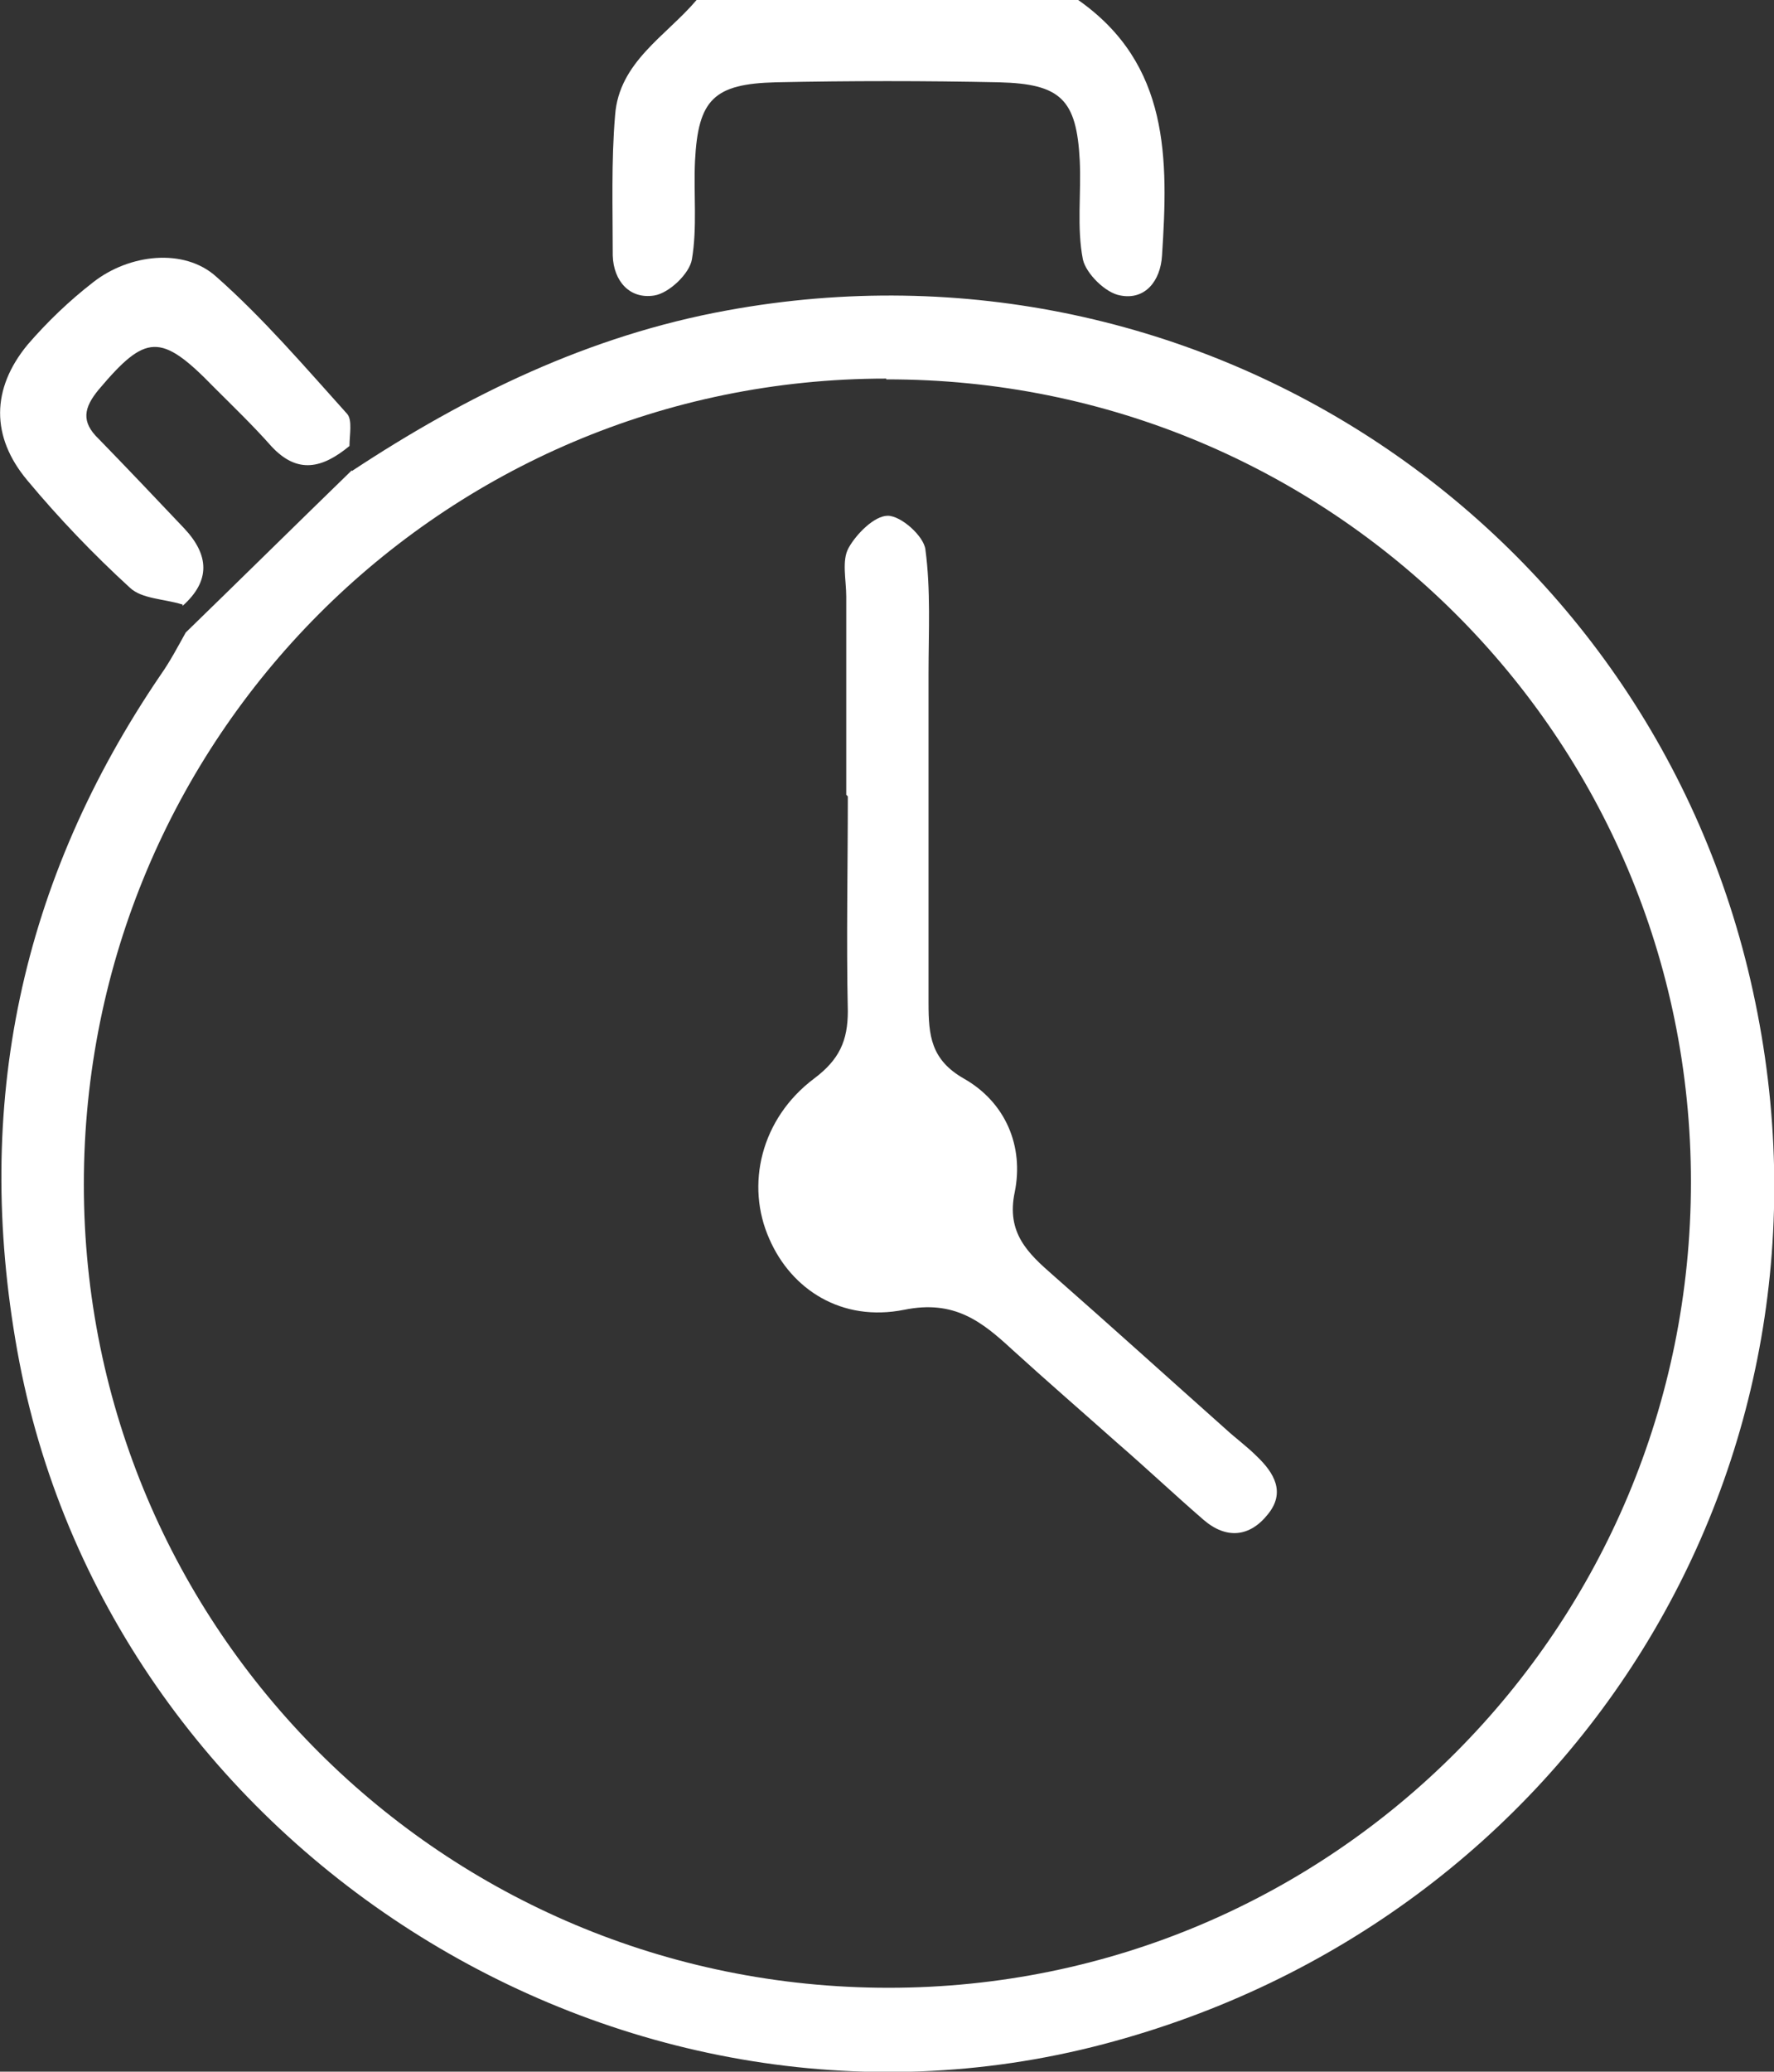 <?xml version="1.0" encoding="UTF-8"?>
<svg xmlns="http://www.w3.org/2000/svg" id="Ebene_2" data-name="Ebene 2" viewBox="0 0 22.64 26.43">
  <rect x="0" y="0" width="22.64" height="26.43" fill="#333333" stroke="none"/>
  <defs>
    <style>
      .cls-1 {
        fill: #fff;
        stroke-width: 0px;
      }
    </style>
  </defs>
  <g id="Ebene_2-2" data-name="Ebene 2">
    <g id="Ebene_1-2" data-name="Ebene 1-2">
      <g>
        <path class="cls-1" d="M13.76,0c1.17.82,1.15,2.03,1.07,3.26-.02.33-.22.57-.53.51-.19-.03-.44-.28-.48-.46-.08-.41-.02-.84-.04-1.26-.04-.78-.24-.98-1.03-1-.95-.02-1.9-.02-2.85,0-.79.02-.99.22-1.03,1-.02.42.03.85-.04,1.26-.03.18-.29.43-.48.46-.31.05-.52-.18-.53-.51,0-.6-.02-1.2.03-1.79.05-.68.65-1.01,1.04-1.47h4.87Z"></path>
        <path class="cls-1" d="M4.49,6.01c1.47-.97,3.03-1.73,4.79-2.05,6.06-1.11,11.8,2.77,13.09,8.68,1.33,6.05-2.31,11.87-8.29,13.44C7.88,27.71,1.35,23.54.22,17.23c-.56-3.13.04-5.99,1.83-8.62.12-.17.22-.36.32-.54.71-.69,1.41-1.38,2.12-2.07h0ZM11.31,4.83C5.64,4.83,1.07,9.43,1.07,15.11s4.6,10.25,10.27,10.25,10.24-4.6,10.24-10.28-4.6-10.25-10.27-10.24h0Z"></path>
        <path class="cls-1" d="M2.32,7.71c-.23-.07-.51-.07-.66-.21-.47-.43-.91-.89-1.31-1.37-.47-.56-.46-1.17,0-1.73.25-.29.53-.56.84-.8.46-.36,1.16-.44,1.57-.07.6.53,1.13,1.15,1.67,1.75.07.08.03.27.03.41-.34.28-.66.37-1,0-.23-.26-.48-.5-.73-.75-.68-.7-.87-.68-1.47.03-.19.23-.23.41,0,.63.37.38.73.76,1.09,1.14.32.34.34.67-.02.99v-.02Z"></path>
        <path class="cls-1" d="M10.8,10.14v-2.53c0-.21-.06-.46.03-.62.1-.18.33-.41.5-.41s.46.26.48.43c.07.52.04,1.05.04,1.58v4.21c0,.41.03.72.45.96.53.3.77.86.65,1.45-.11.52.17.78.49,1.06.74.65,1.47,1.31,2.2,1.96.13.12.27.22.4.35.22.21.37.46.14.74-.23.29-.53.32-.82.07-.37-.32-.73-.66-1.1-.98-.45-.4-.9-.79-1.34-1.19-.39-.36-.74-.64-1.38-.51-.8.16-1.44-.26-1.72-.9-.31-.69-.11-1.54.57-2.05.32-.24.43-.48.43-.86-.02-.91,0-1.83,0-2.74l-.02-.02Z"></path>
      </g>
    </g>
  </g>
</svg>
